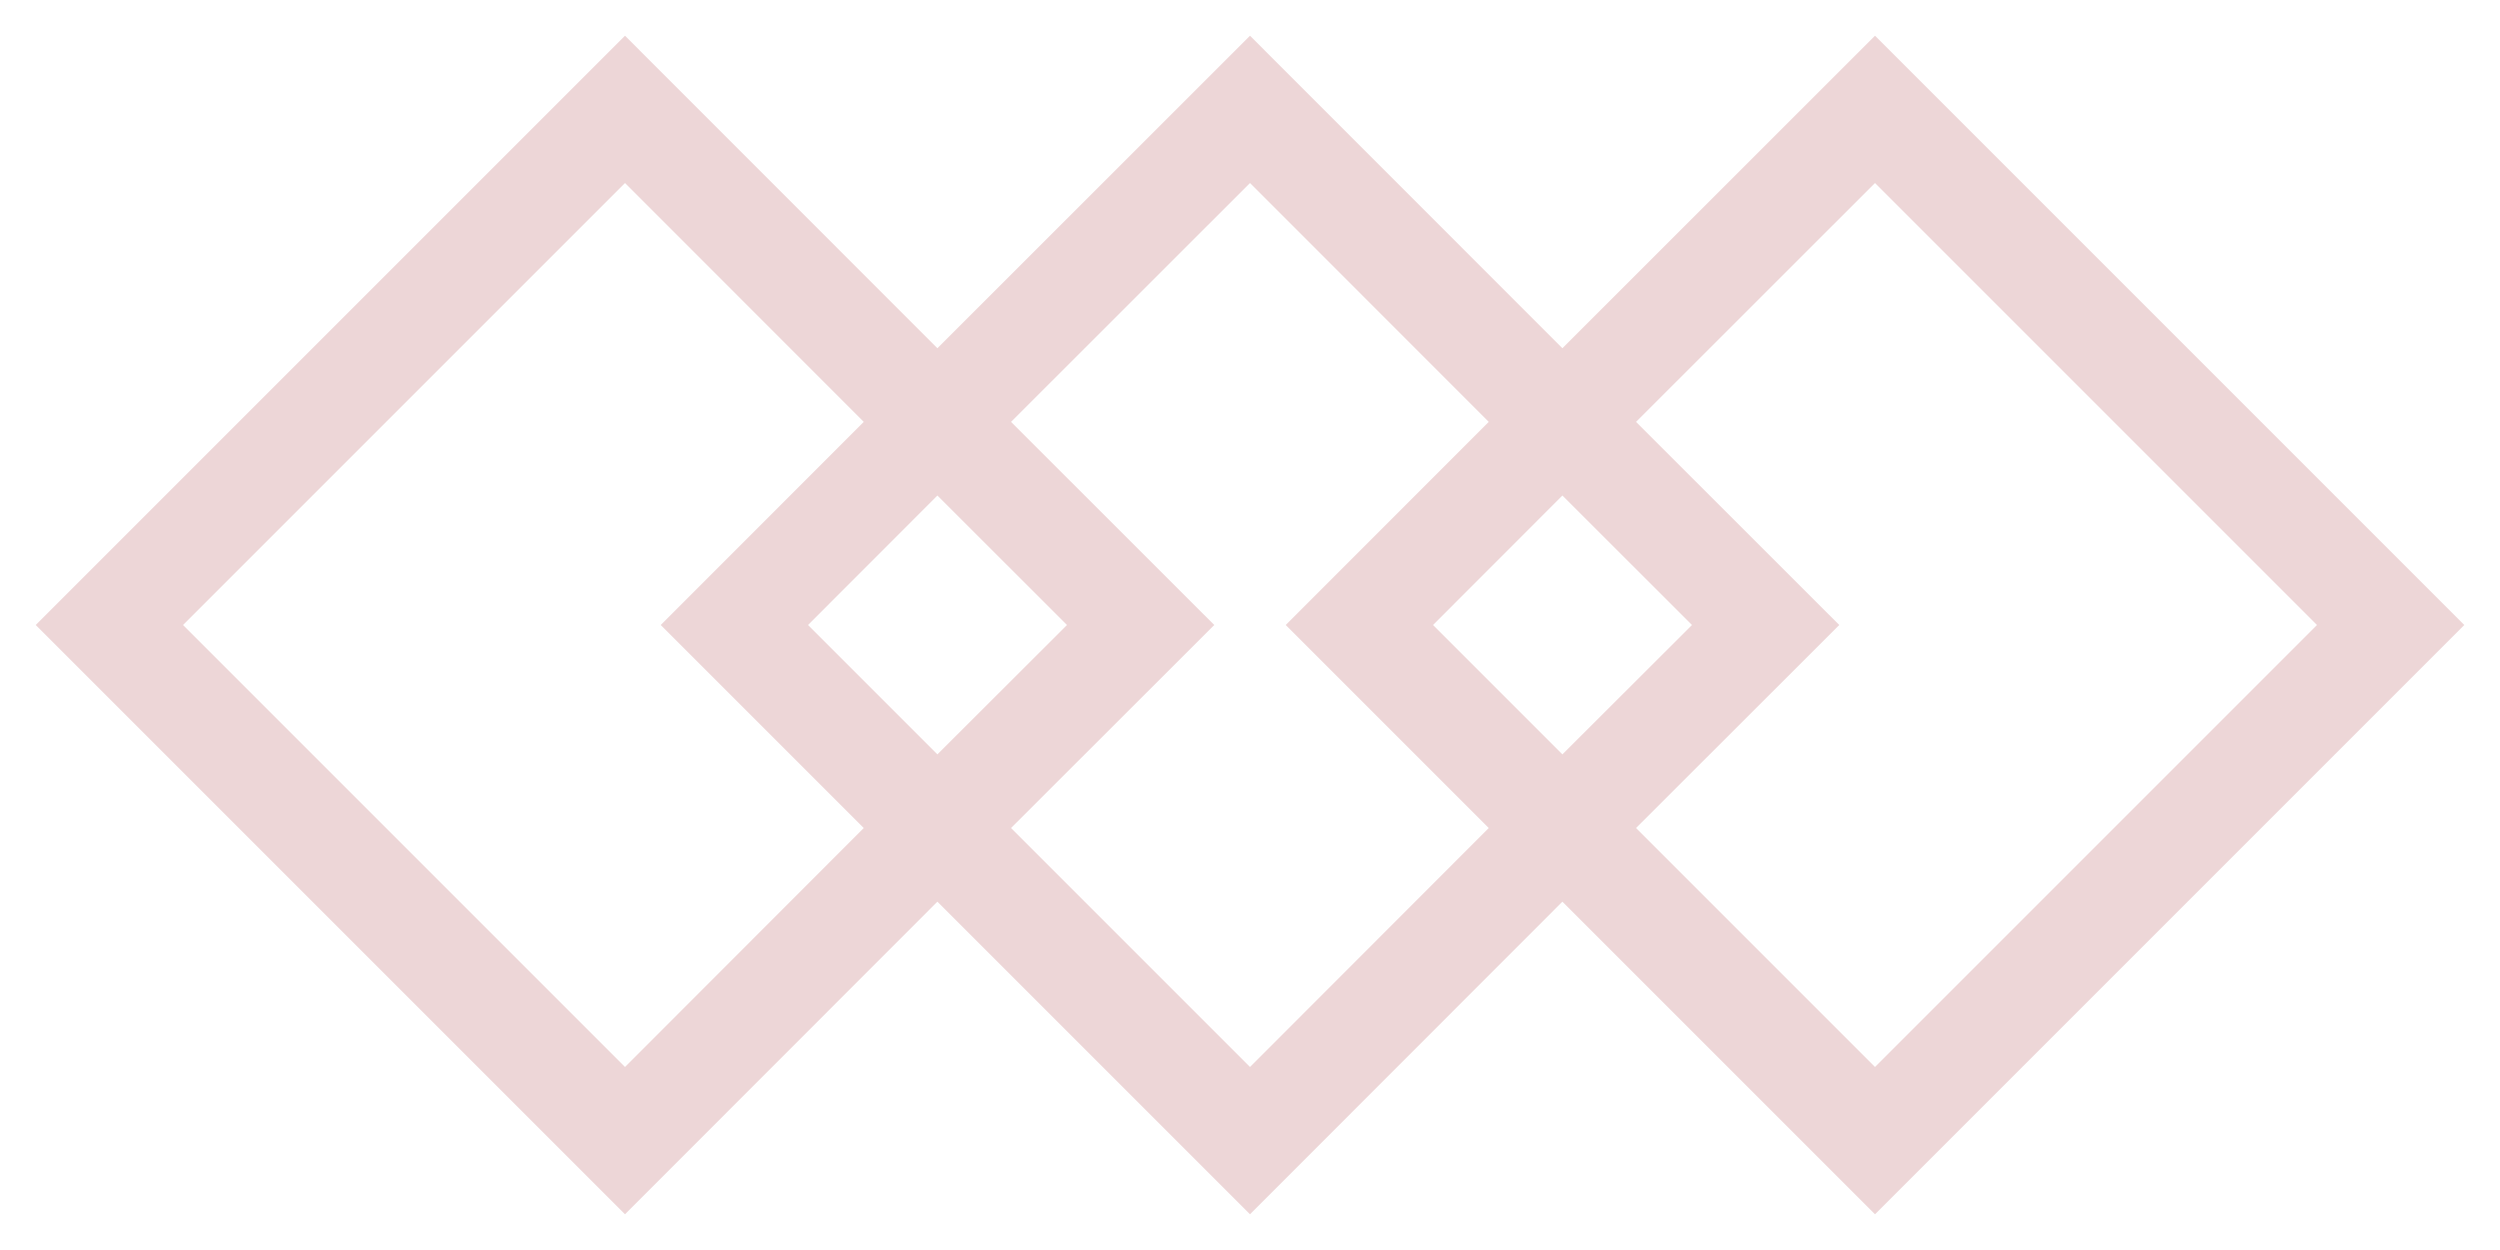 <?xml version="1.0" encoding="UTF-8"?>
<svg width="24px" height="12px" viewBox="0 0 24 12" version="1.1" xmlns="http://www.w3.org/2000/svg" xmlns:xlink="http://www.w3.org/1999/xlink">
    <title>2_qita@1x</title>
    <g id="最终版" stroke="none" stroke-width="1" fill="none" fill-rule="evenodd">
        <g id="定稿首页-部分交互说明" transform="translate(-592, -668)" fill="#EDD6D7" fill-rule="nonzero">
            <g id="2" transform="translate(0, 560)">
                <g id="编组-11" transform="translate(300, 63)">
                    <g id="2_qita" transform="translate(292, 45)">
                        <path d="M18,0.343 L23.657,6 L18,11.657 L14.999,8.656 L12,11.657 L8.999,8.656 L6,11.657 L0.343,6 L6,0.343 L8.999,3.343 L12,0.343 L14.999,3.343 L18,0.343 Z M6,1.757 L1.757,6 L6,10.243 L8.292,7.949 L6.343,6 L8.292,4.05 L6,1.757 Z M12,1.757 L9.706,4.05 L11.657,6 L9.706,7.949 L12,10.243 L14.292,7.949 L12.343,6 L14.292,4.05 L12,1.757 Z M18,1.757 L15.706,4.05 L17.657,6 L15.706,7.949 L18,10.243 L22.243,6 L18,1.757 Z M8.999,4.757 L7.757,6 L8.999,7.242 L10.243,6 L8.999,4.757 Z M14.999,4.757 L13.757,6 L14.999,7.242 L16.243,6 L14.999,4.757 Z" id="形状"></path>
                    </g>
                </g>
            </g>
        </g>
    </g>
</svg>